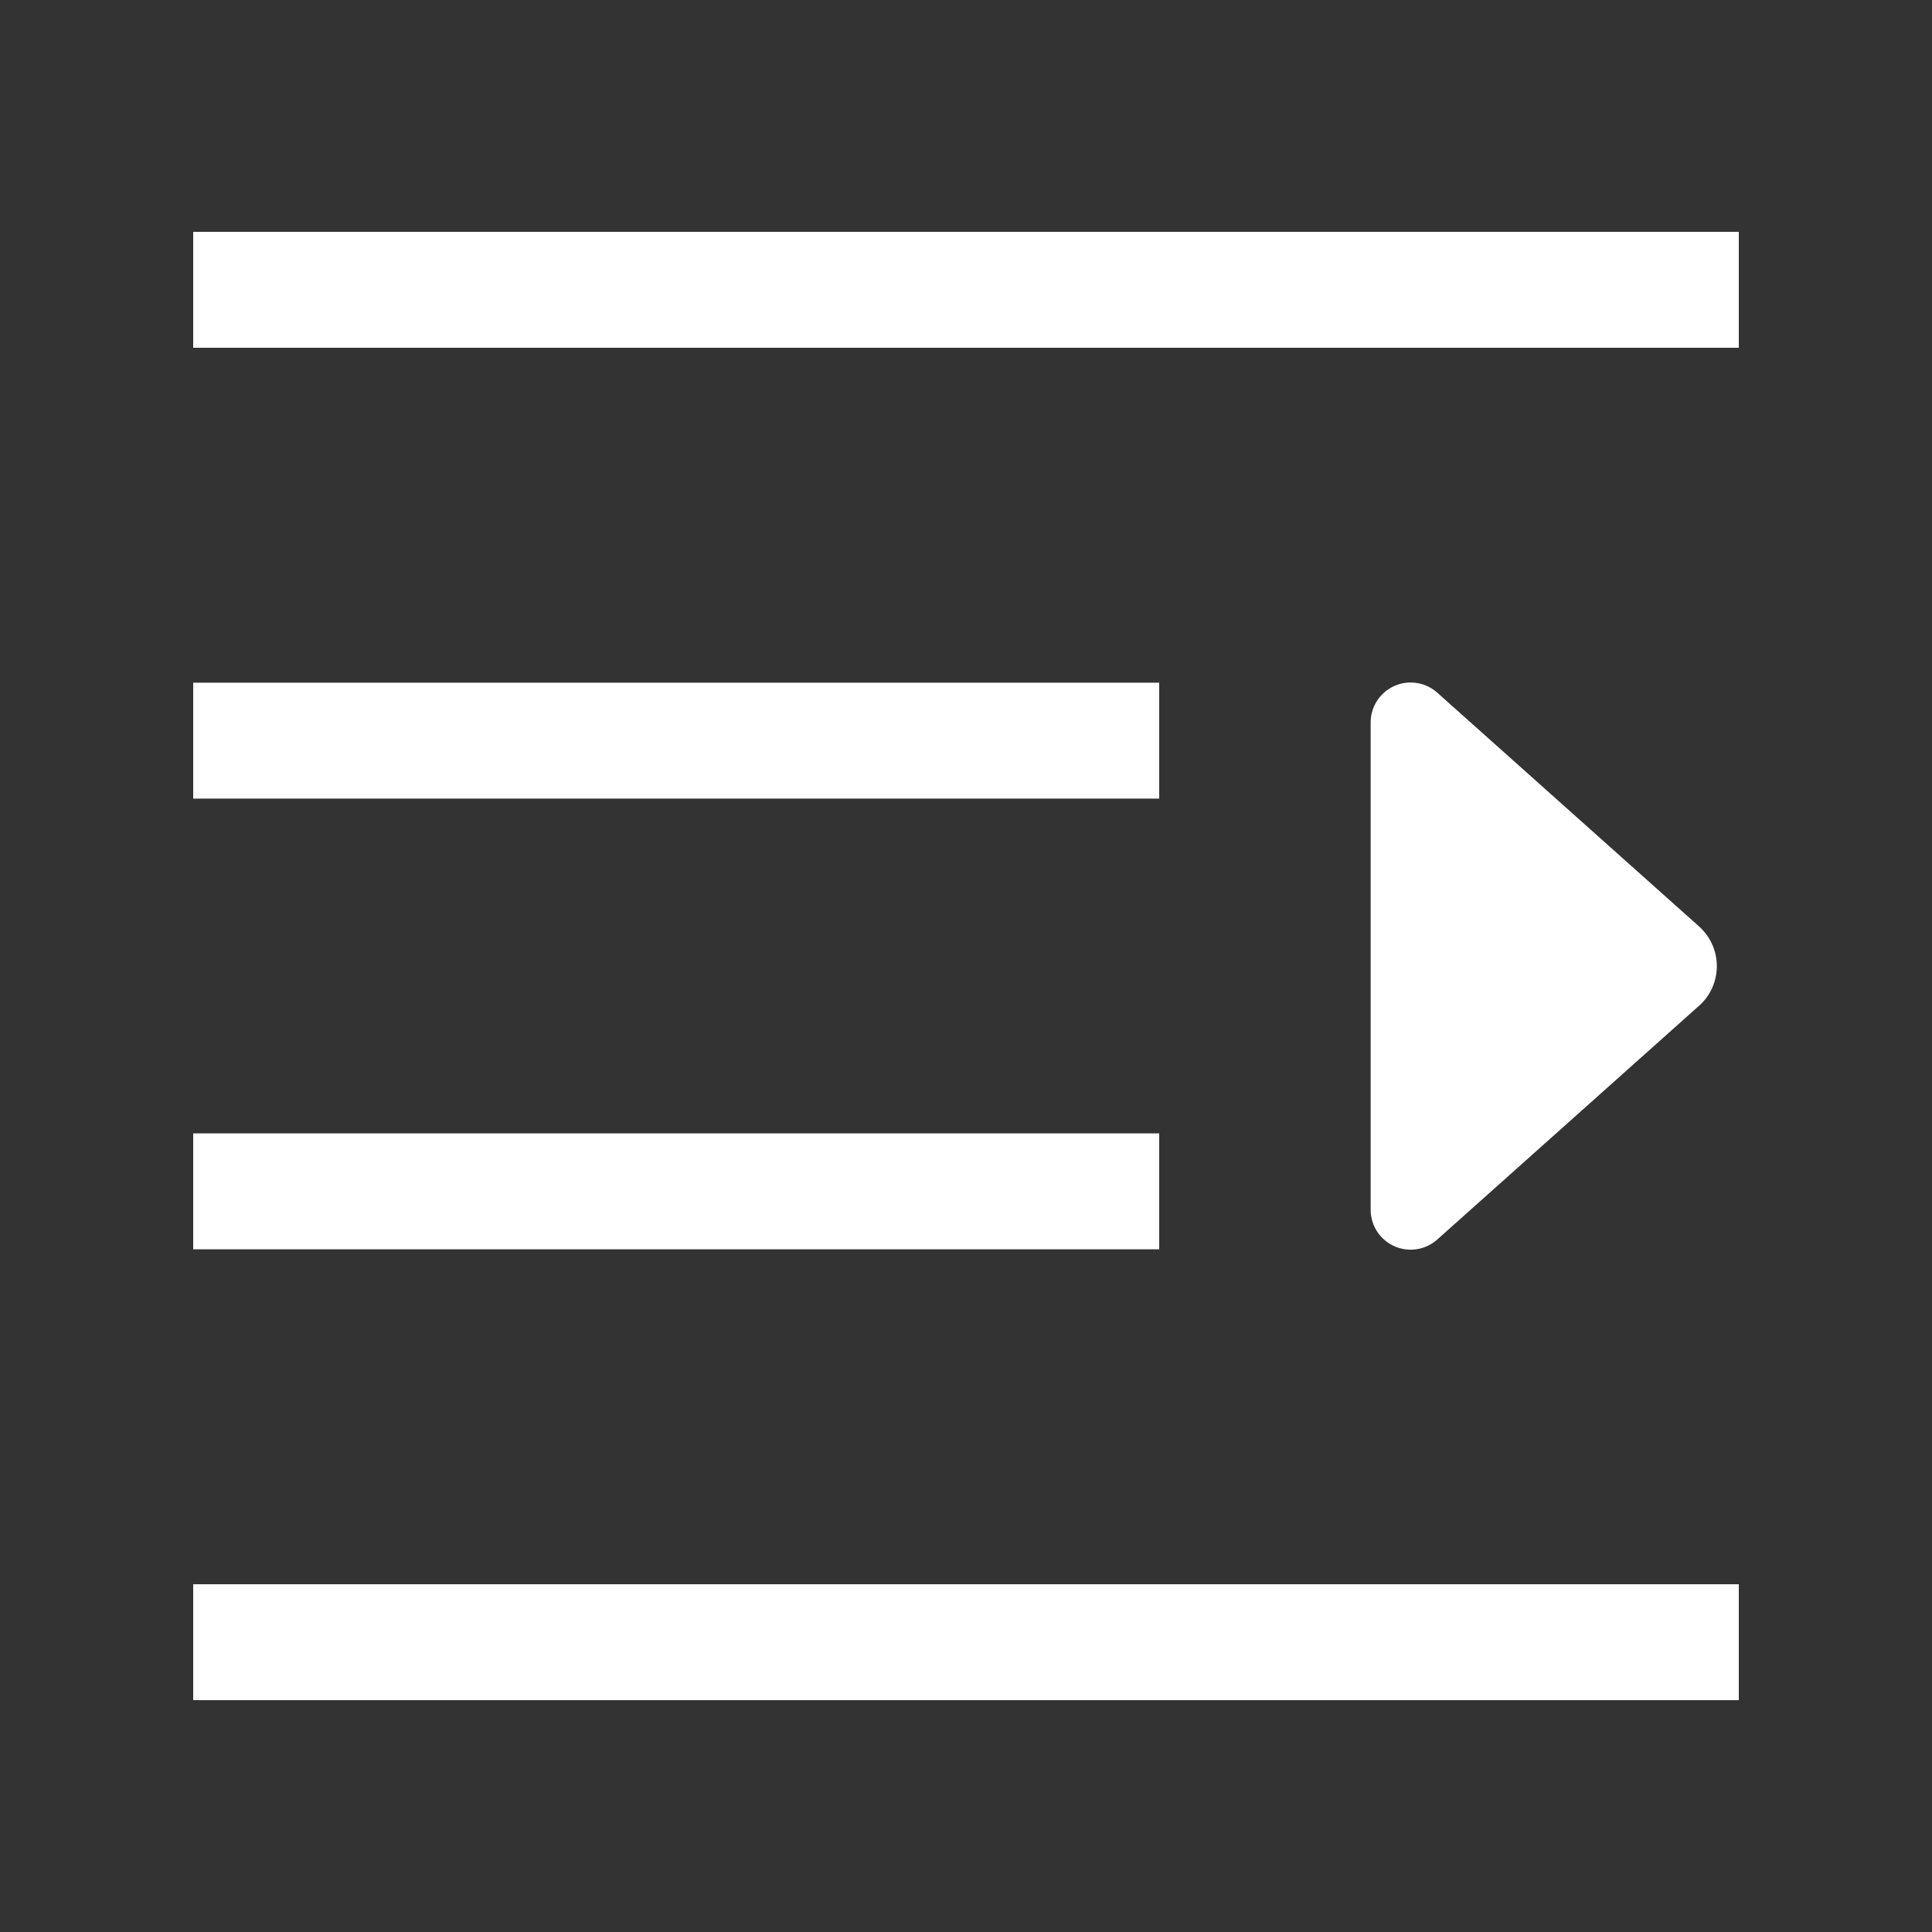 <?xml version="1.0" standalone="no"?><!DOCTYPE svg PUBLIC "-//W3C//DTD SVG 1.1//EN" "http://www.w3.org/Graphics/SVG/1.1/DTD/svg11.dtd"><svg t="1717062034409" class="icon" viewBox="0 0 1024 1024" version="1.1" xmlns="http://www.w3.org/2000/svg" p-id="1313" xmlns:xlink="http://www.w3.org/1999/xlink" width="200" height="200"><rect x="0" y="0" width="1024" height="1024" fill="#333333" stroke="none"/><path d="M900.506 533.094l-138.752 123.904a21.197 21.197 0 0 1-35.277-15.872V382.925a21.197 21.197 0 0 1 35.277-15.821l138.752 123.904a28.211 28.211 0 0 1 2.253 39.885l-2.253 2.253zM102.4 122.88v61.44h819.2V122.88H102.4z m0 716.8v61.44h819.2v-61.44H102.4z m0-238.95v61.44h512v-61.44H102.4z m0-238.899v61.44h512v-61.44H102.4z" fill="#ffffff" p-id="1314"></path></svg>